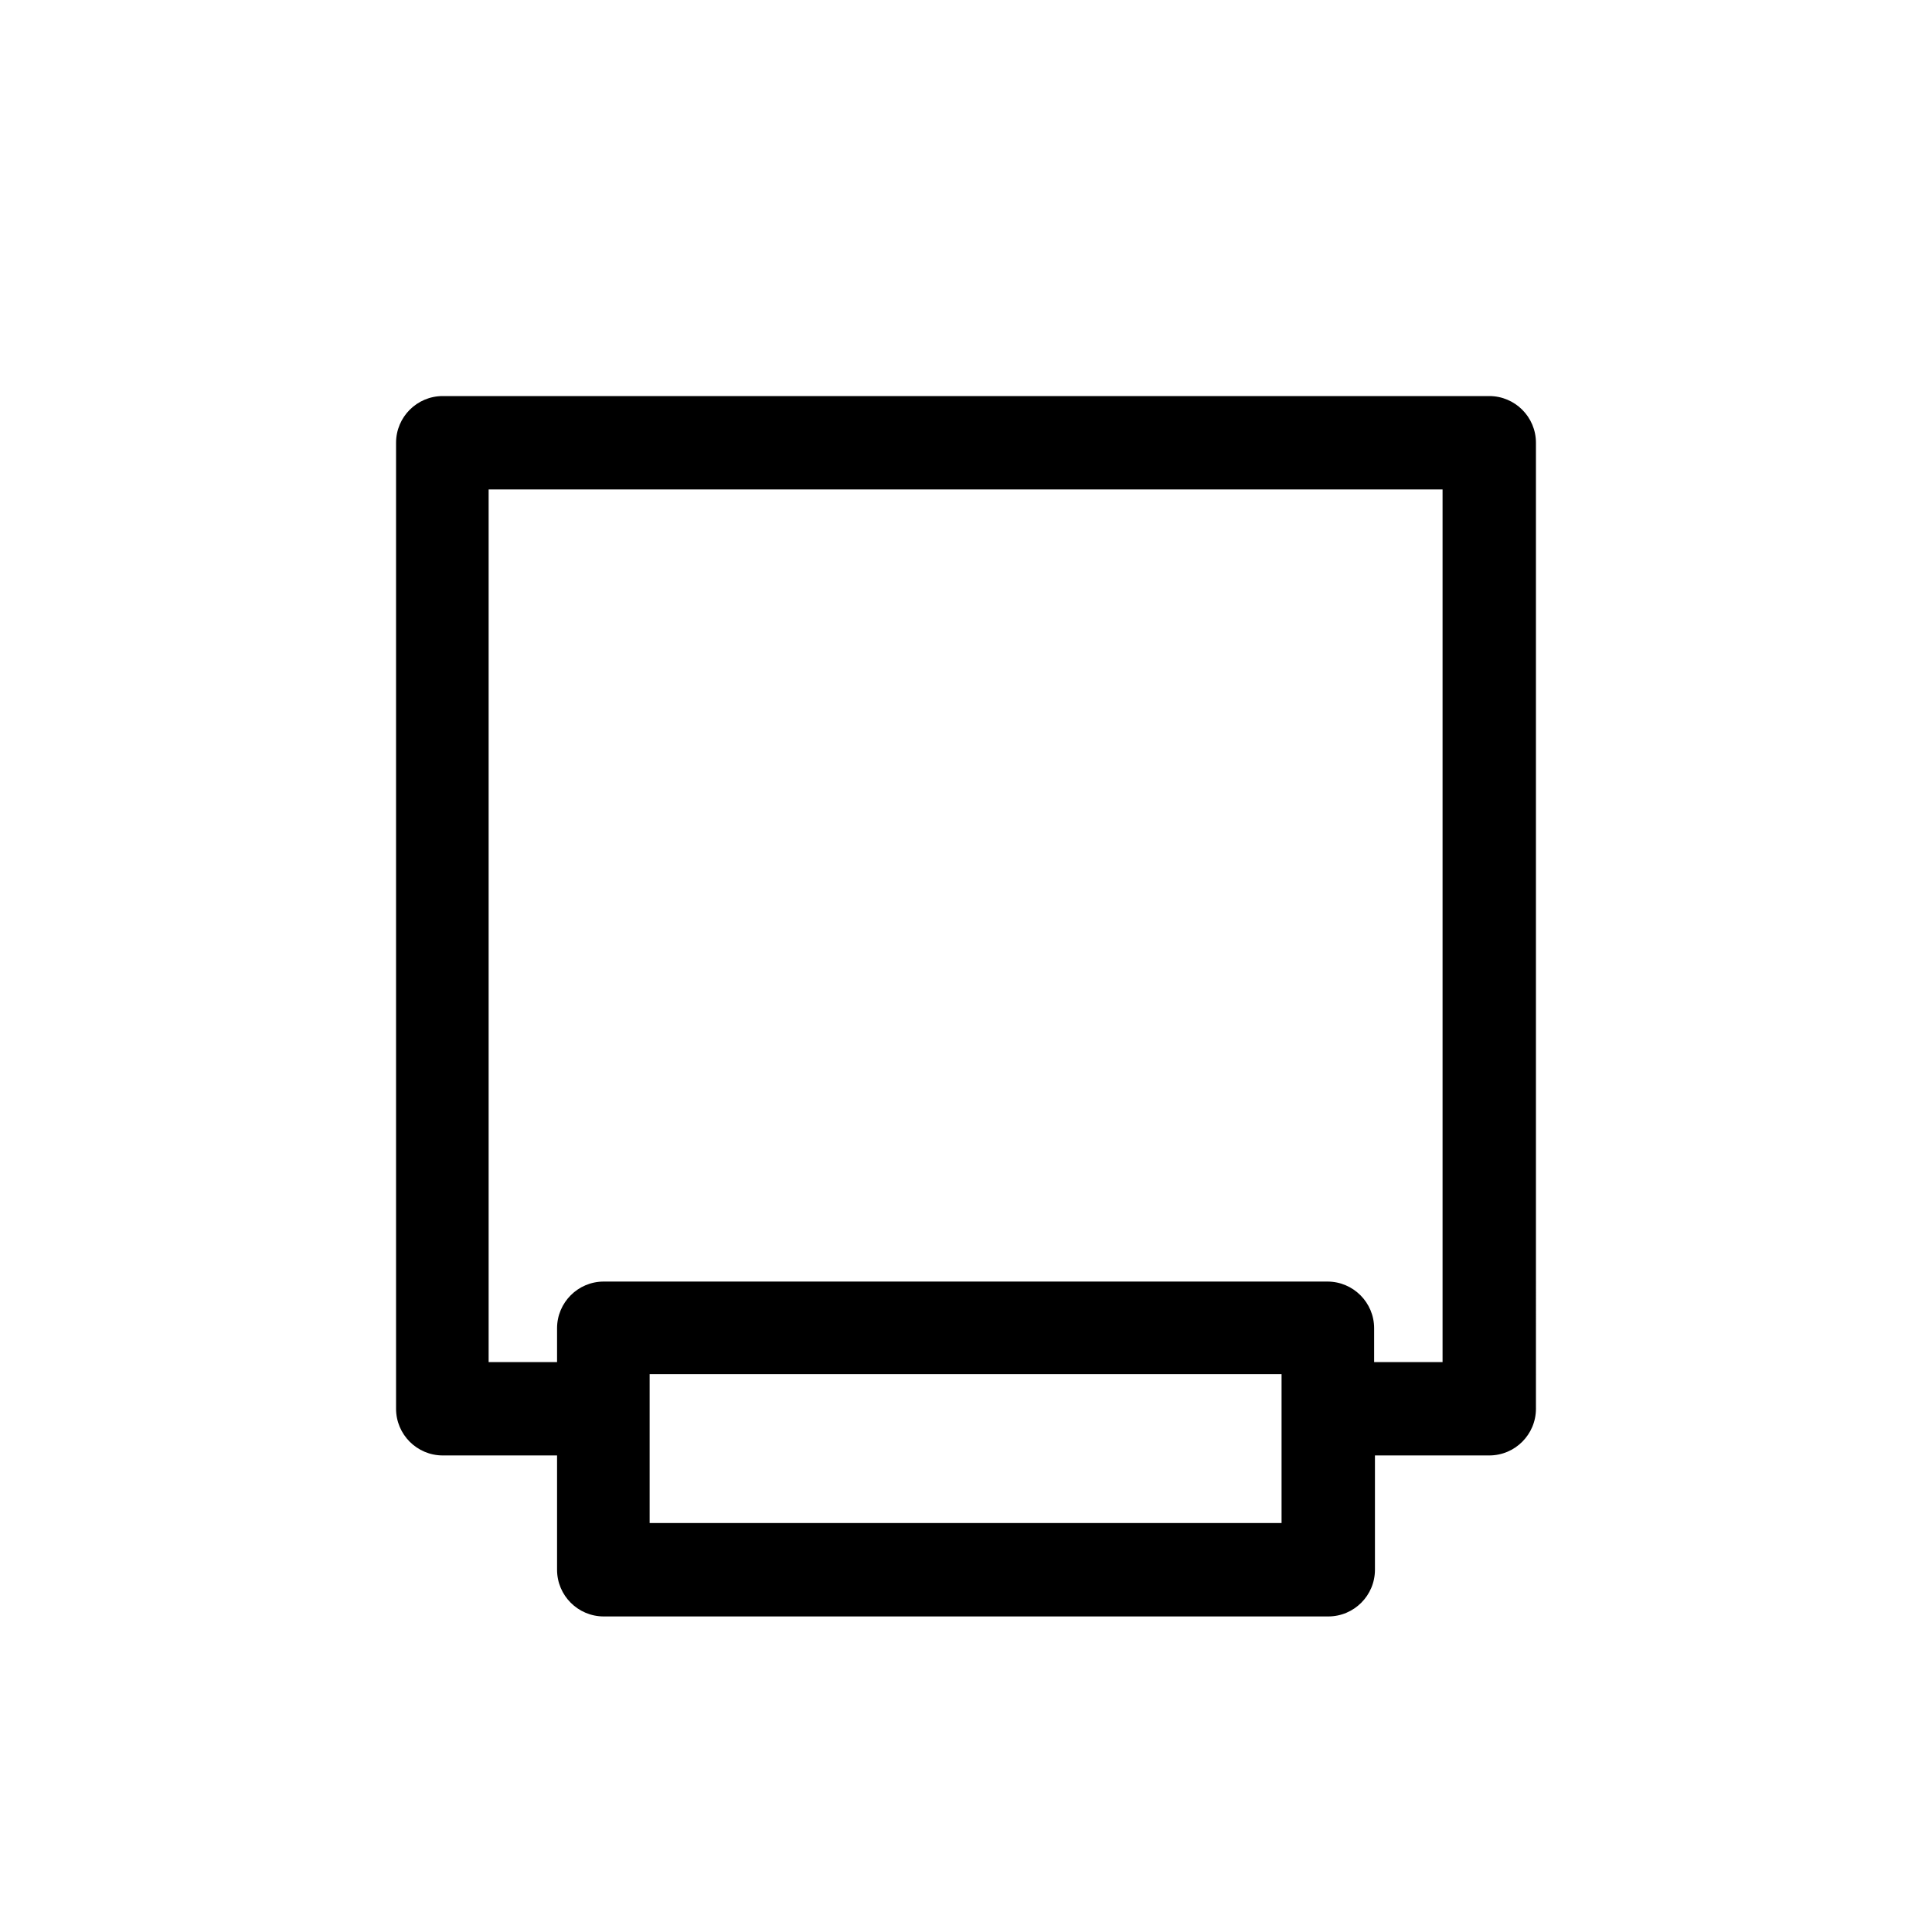 <?xml version="1.0" encoding="UTF-8"?><svg id="b" xmlns="http://www.w3.org/2000/svg" viewBox="0 0 24 24"><defs><style>.d{fill:none;}</style></defs><g id="c"><rect class="d" x="0" width="24" height="24"/><path d="m18.5,4.92H5.5c-.32,0-.58.26-.58.58v12c0,.32.26.58.58.58h1.42v1.42c0,.32.26.58.58.58h9c.32,0,.58-.26.58-.58v-1.42h1.42c.32,0,.58-.26.58-.58V5.5c0-.32-.26-.58-.58-.58Zm-2.58,14h-7.85v-1.85h7.85v1.85Zm2-2h-.85v-.42c0-.32-.26-.58-.58-.58H7.5c-.32,0-.58.26-.58.58v.42h-.85V6.08h11.85v10.85Z"/><rect class="d" width="24" height="24"/></g></svg>
